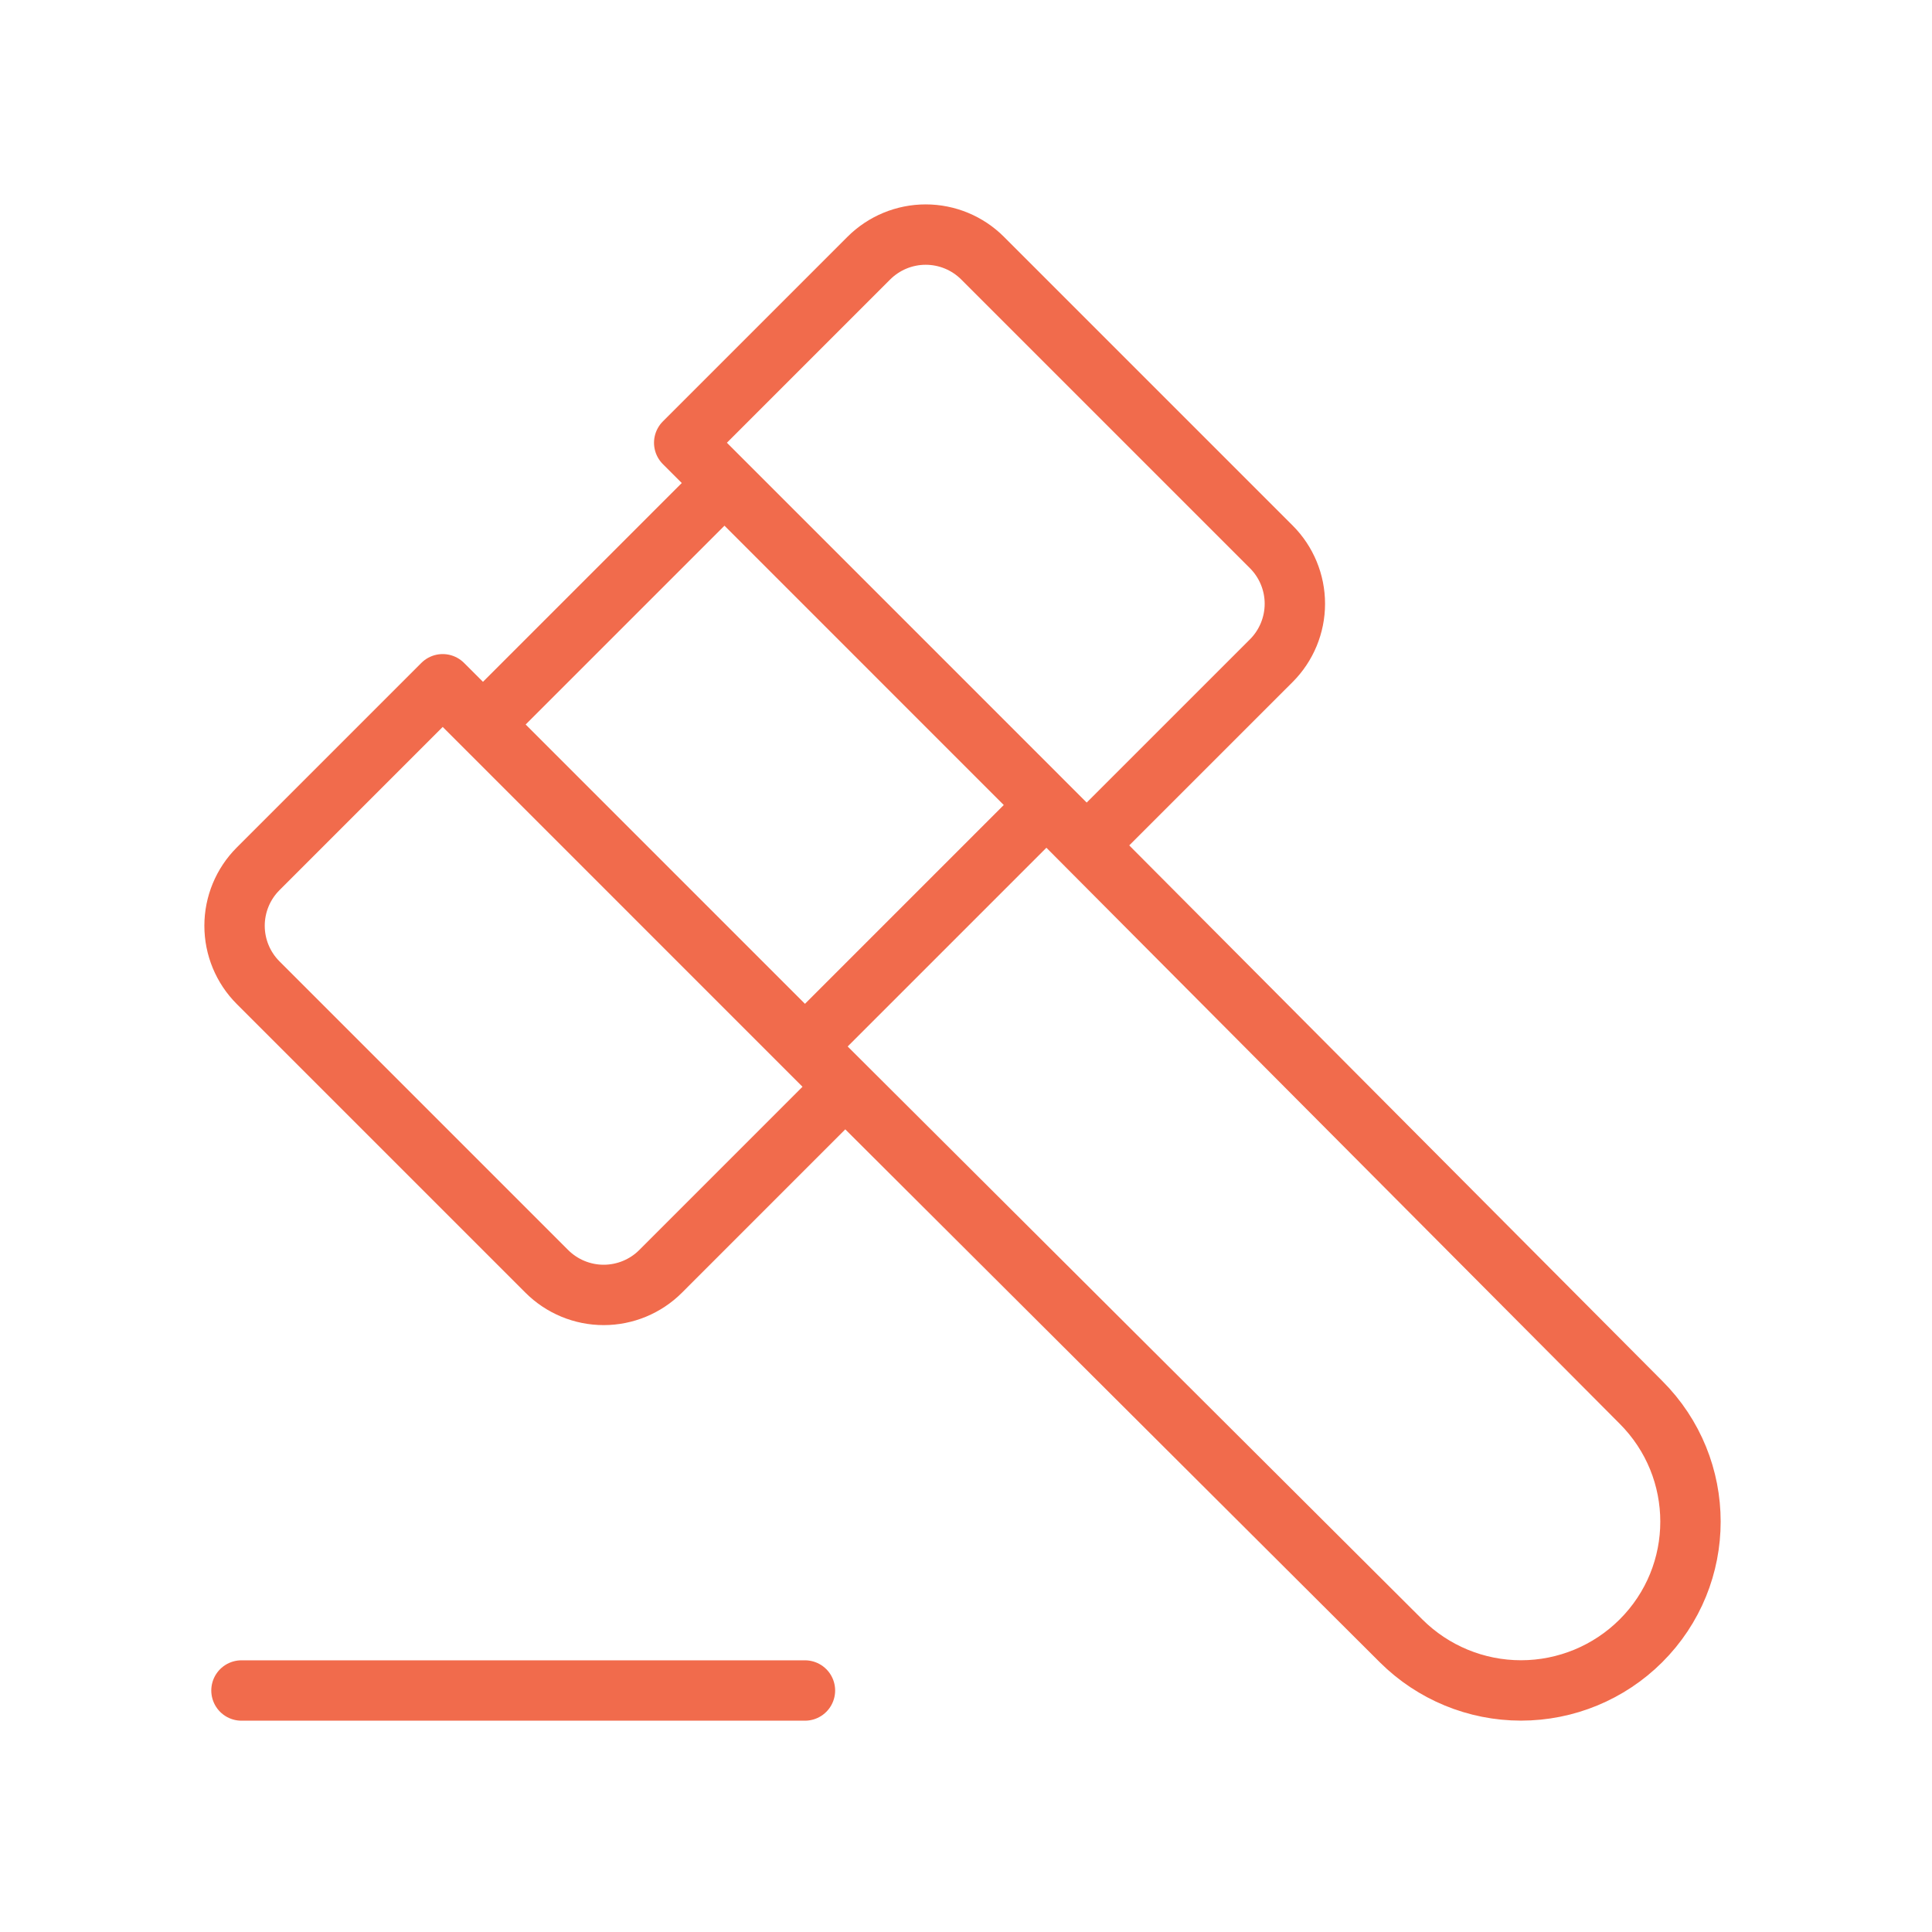 <svg width="64" height="64" viewBox="0 0 64 64" fill="none" xmlns="http://www.w3.org/2000/svg">
<path d="M34.665 26.667L54.353 46.448C56.548 48.635 56.548 52.176 54.353 54.36C53.299 55.409 51.872 55.998 50.385 55.998C48.898 55.998 47.472 55.409 46.417 54.36L26.665 34.667M34.665 26.667L23.999 16M34.665 26.667L35.998 28L42.113 21.886C42.613 21.386 42.894 20.707 42.894 20C42.894 19.293 42.613 18.615 42.113 18.115L32.55 8.552C32.05 8.052 31.372 7.771 30.665 7.771C29.958 7.771 29.28 8.052 28.78 8.552L22.665 14.667L23.999 16M34.665 26.667L26.665 34.667M26.665 34.667L15.999 24M26.665 34.667L27.998 36L21.884 42.115C21.384 42.615 20.705 42.896 19.998 42.896C19.291 42.896 18.613 42.615 18.113 42.115L8.55 32.552C8.05 32.052 7.77 31.374 7.77 30.667C7.77 29.96 8.05 29.282 8.55 28.782L14.665 22.667L15.999 24M15.999 24L23.999 16M7.999 56H26.665" stroke="#F16B4C" stroke-width="2" stroke-linecap="round" stroke-linejoin="round"/>
</svg>
